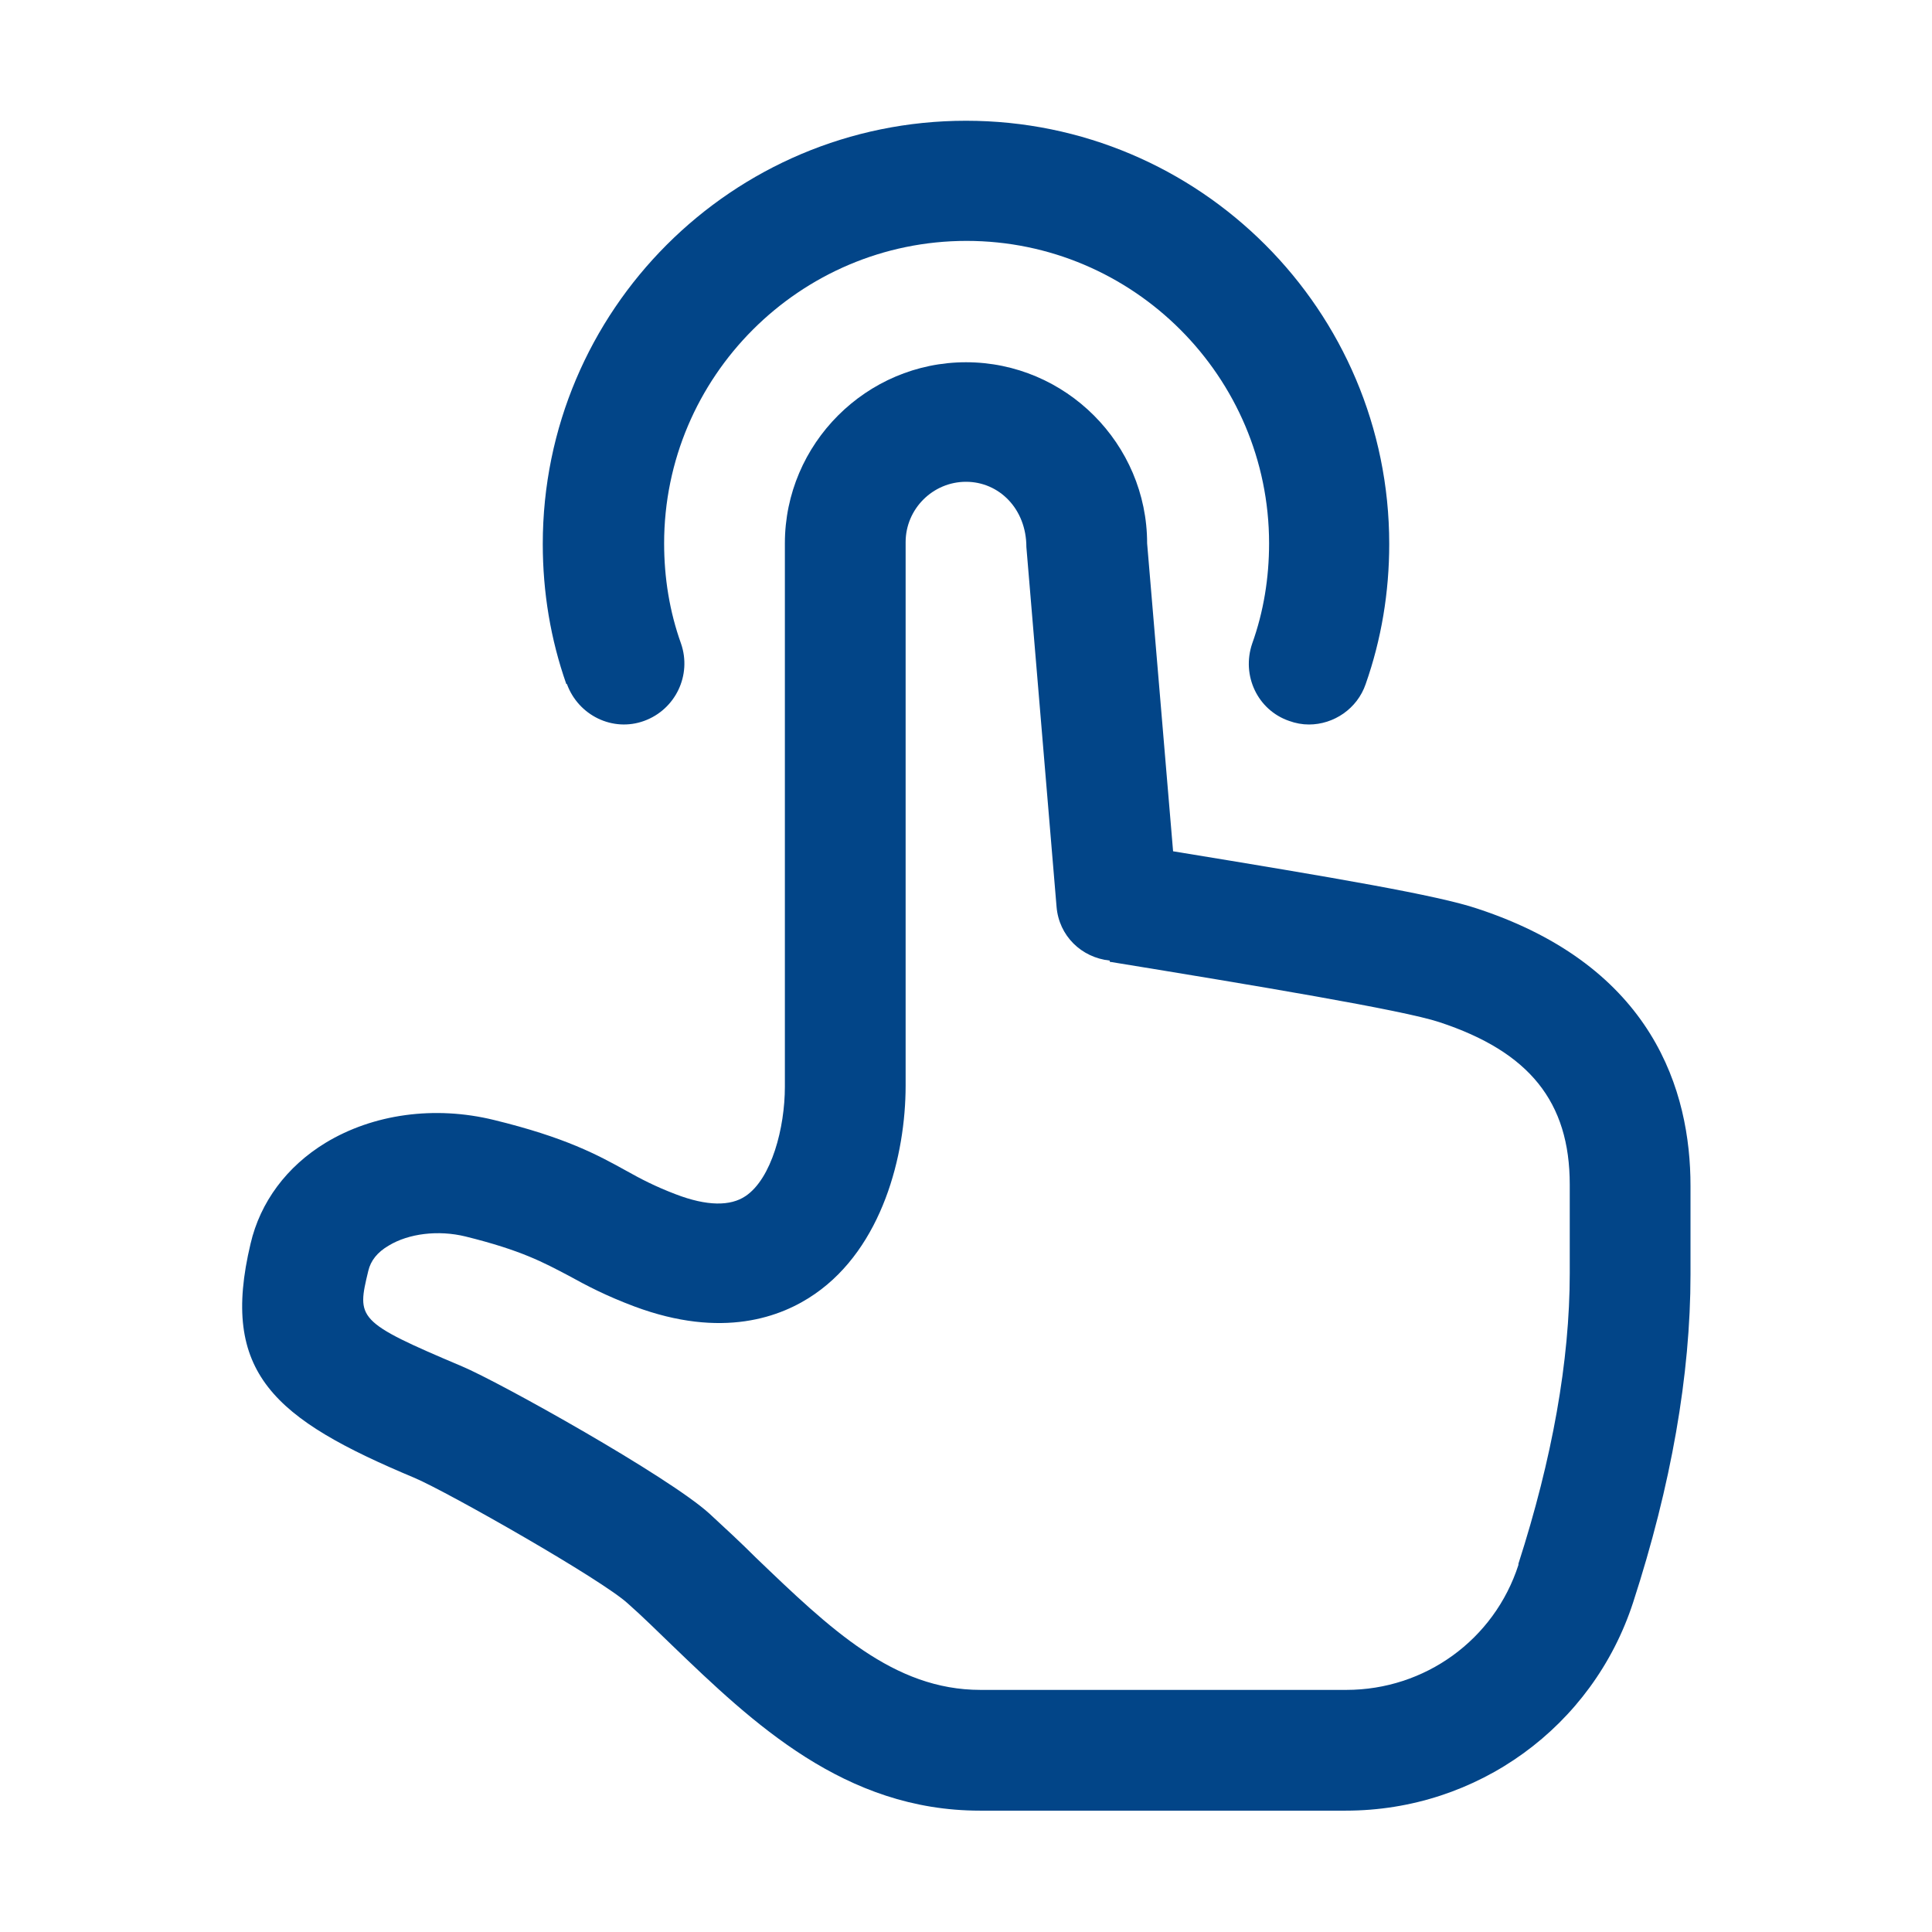 <svg width="32" height="32" viewBox="0 0 32 32" fill="none" xmlns="http://www.w3.org/2000/svg">
<path d="M24.47 15.05C23.82 14.83 22.12 14.54 19.43 14.1L19 9C19 7.35 17.65 6 16 6C14.35 6 13 7.35 13 9V18C13 18.68 12.78 19.52 12.35 19.81C12.1 19.98 11.71 19.98 11.19 19.78C10.85 19.65 10.62 19.53 10.37 19.39C9.9 19.13 9.37 18.84 8.18 18.55C7.2 18.31 6.18 18.45 5.39 18.93C4.75 19.32 4.31 19.91 4.15 20.6C3.64 22.74 4.53 23.5 6.87 24.48C7.43 24.72 9.98 26.17 10.4 26.56C10.65 26.78 10.89 27.02 11.13 27.25C12.47 28.54 13.99 29.99 16.23 29.99H22.29C24.47 29.99 26.38 28.6 27.05 26.54C27.68 24.6 28 22.77 28 21.11V19.64C28 18.08 27.39 16.01 24.47 15.05ZM25.15 25.92C24.75 27.16 23.6 27.99 22.3 27.99H16.24C14.8 27.99 13.75 26.98 12.52 25.8C12.27 25.55 12.01 25.31 11.75 25.07C11.08 24.46 8.27 22.89 7.65 22.63C5.9 21.89 5.91 21.84 6.1 21.05C6.14 20.88 6.25 20.74 6.44 20.63C6.77 20.43 7.26 20.37 7.71 20.48C8.64 20.71 9 20.91 9.42 21.13C9.71 21.29 10.03 21.46 10.51 21.64C11.96 22.18 12.94 21.82 13.5 21.43C14.61 20.66 15 19.14 15 17.98V8.98C15 8.43 15.45 7.98 16 7.98C16.55 7.98 17 8.43 17 9.06L17.5 15.02C17.54 15.5 17.91 15.86 18.38 15.91V15.93C20.77 16.32 23.24 16.73 23.84 16.93C25.33 17.42 26 18.25 26 19.62V21.09C26 22.54 25.71 24.16 25.15 25.9V25.92ZM9.38 11.33C9.12 10.59 8.99 9.81 8.99 9.01C8.99 5.14 12.13 2 16 2C19.87 2 23.01 5.14 23.01 9.01C23.01 9.81 22.88 10.59 22.62 11.33C22.48 11.74 22.09 12 21.68 12C21.57 12 21.46 11.98 21.35 11.94C20.83 11.76 20.56 11.19 20.74 10.66C20.93 10.13 21.02 9.57 21.02 9C21.02 6.24 18.77 3.99 16.01 3.99C13.25 3.99 11 6.24 11 9C11 9.57 11.09 10.13 11.28 10.66C11.46 11.18 11.19 11.75 10.67 11.94C10.15 12.13 9.58 11.85 9.39 11.33H9.38Z" fill="#024588"/>
</svg>
